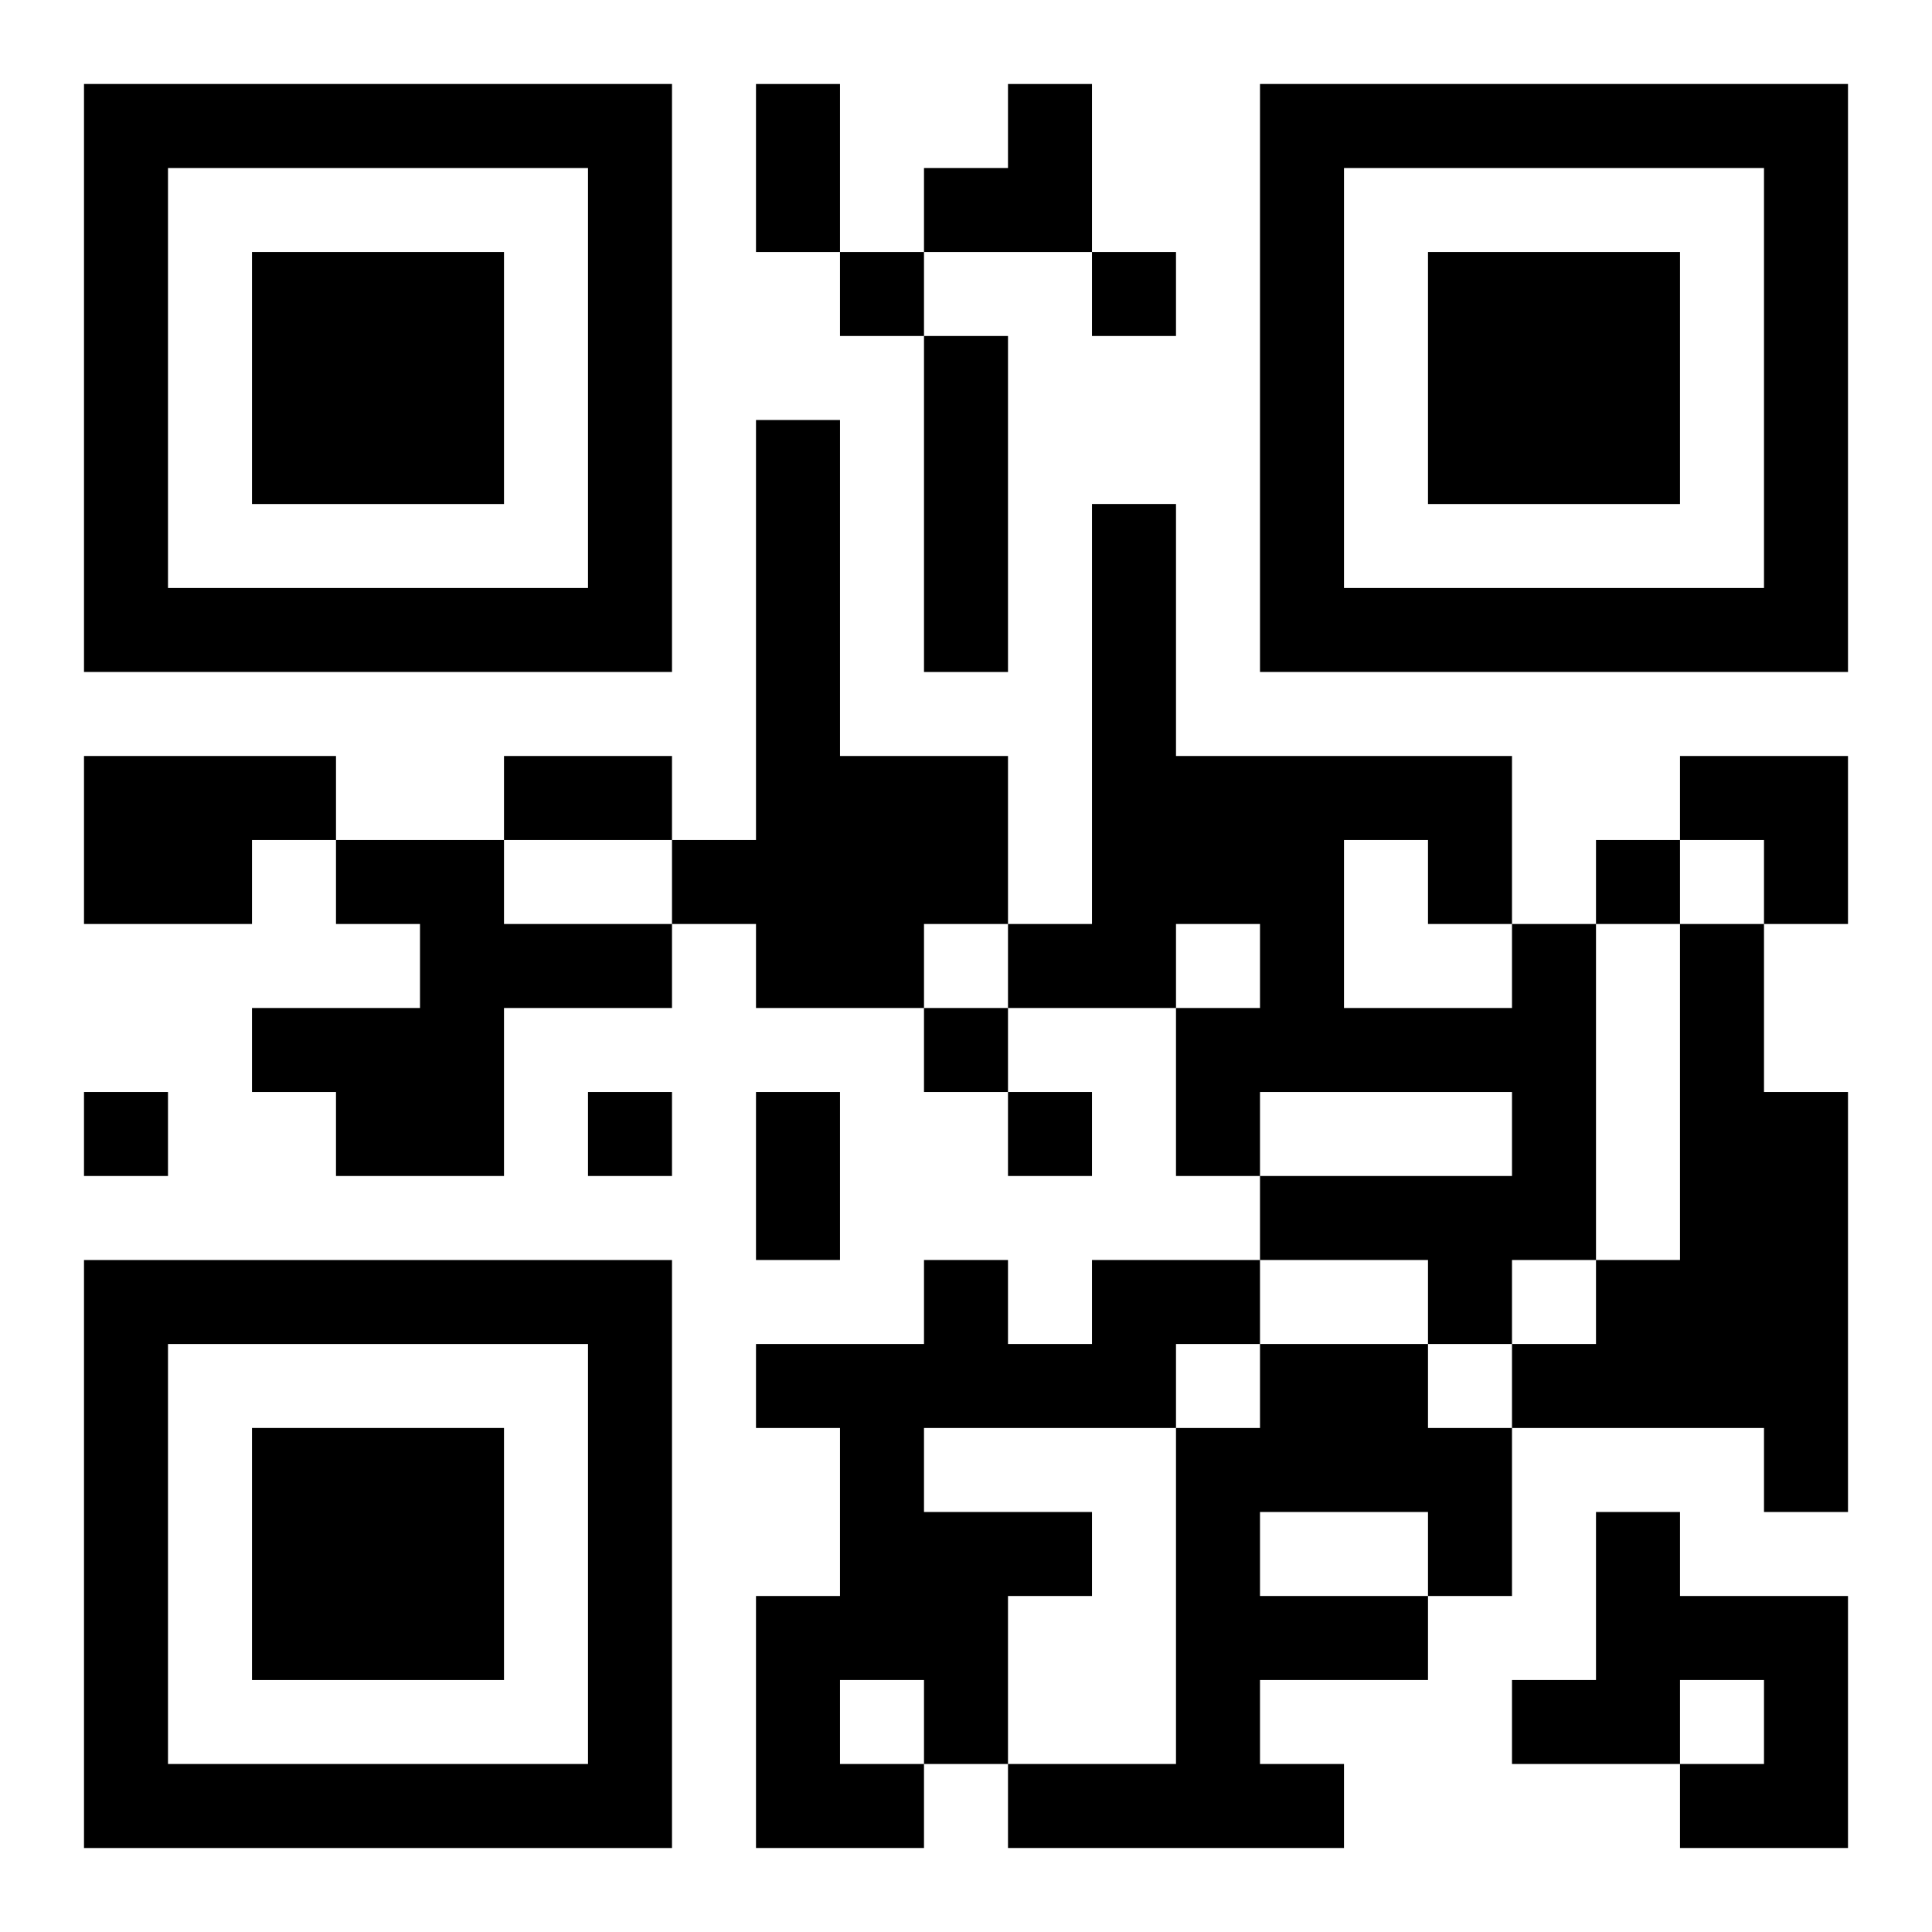 <?xml version="1.0" encoding="UTF-8"?>
<svg width="250" height="250" baseProfile="full" version="1.1" viewBox="-1 -1 23 23" xmlns="http://www.w3.org/2000/svg" xmlns:xlink="http://www.w3.org/1999/xlink"><symbol id="a"><path d="m0 7v7h7v-7h-7zm1 1h5v5h-5v-5zm1 1v3h3v-3h-3z"/></symbol><use y="-7" xlink:href="#a"/><use y="7" xlink:href="#a"/><use x="14" y="-7" xlink:href="#a"/><path d="m10 3h1v4h-1v-4m-2 1h1v4h2v2h-1v1h-2v-1h-1v-1h1v-5m-8 4h3v1h-1v1h-2v-2m3 1h2v1h2v1h-2v2h-2v-1h-1v-1h2v-1h-1v-1m14 1h1v4h-1v1h-1v-1h-2v-1h3v-1h-3v1h-1v-2h1v-1h-1v1h-2v-1h1v-5h1v3h4v2m-2-1v2h2v-1h-1v-1h-1m4 1h1v2h1v5h-1v-1h-3v-1h1v-1h1v-4m-7 4h2v1h-1v1h-3v1h2v1h-1v2h-1v1h-2v-3h1v-2h-1v-1h2v-1h1v1h1v-1m-3 5v1h1v-1h-1m5-4h2v1h1v2h-1v1h-2v1h1v1h-4v-1h2v-4h1v-1m0 2v1h2v-1h-2m4 0h1v1h2v3h-2v-1h1v-1h-1v1h-2v-1h1v-2m-9-15v1h1v-1h-1m3 0v1h1v-1h-1m6 7v1h1v-1h-1m-8 2v1h1v-1h-1m-10 1v1h1v-1h-1m6 0v1h1v-1h-1m5 0v1h1v-1h-1m-3-12h1v2h-1v-2m-3 8h2v1h-2v-1m3 4h1v2h-1v-2m2-12m1 0h1v2h-2v-1h1zm8 8h2v2h-1v-1h-1z"/></svg>
